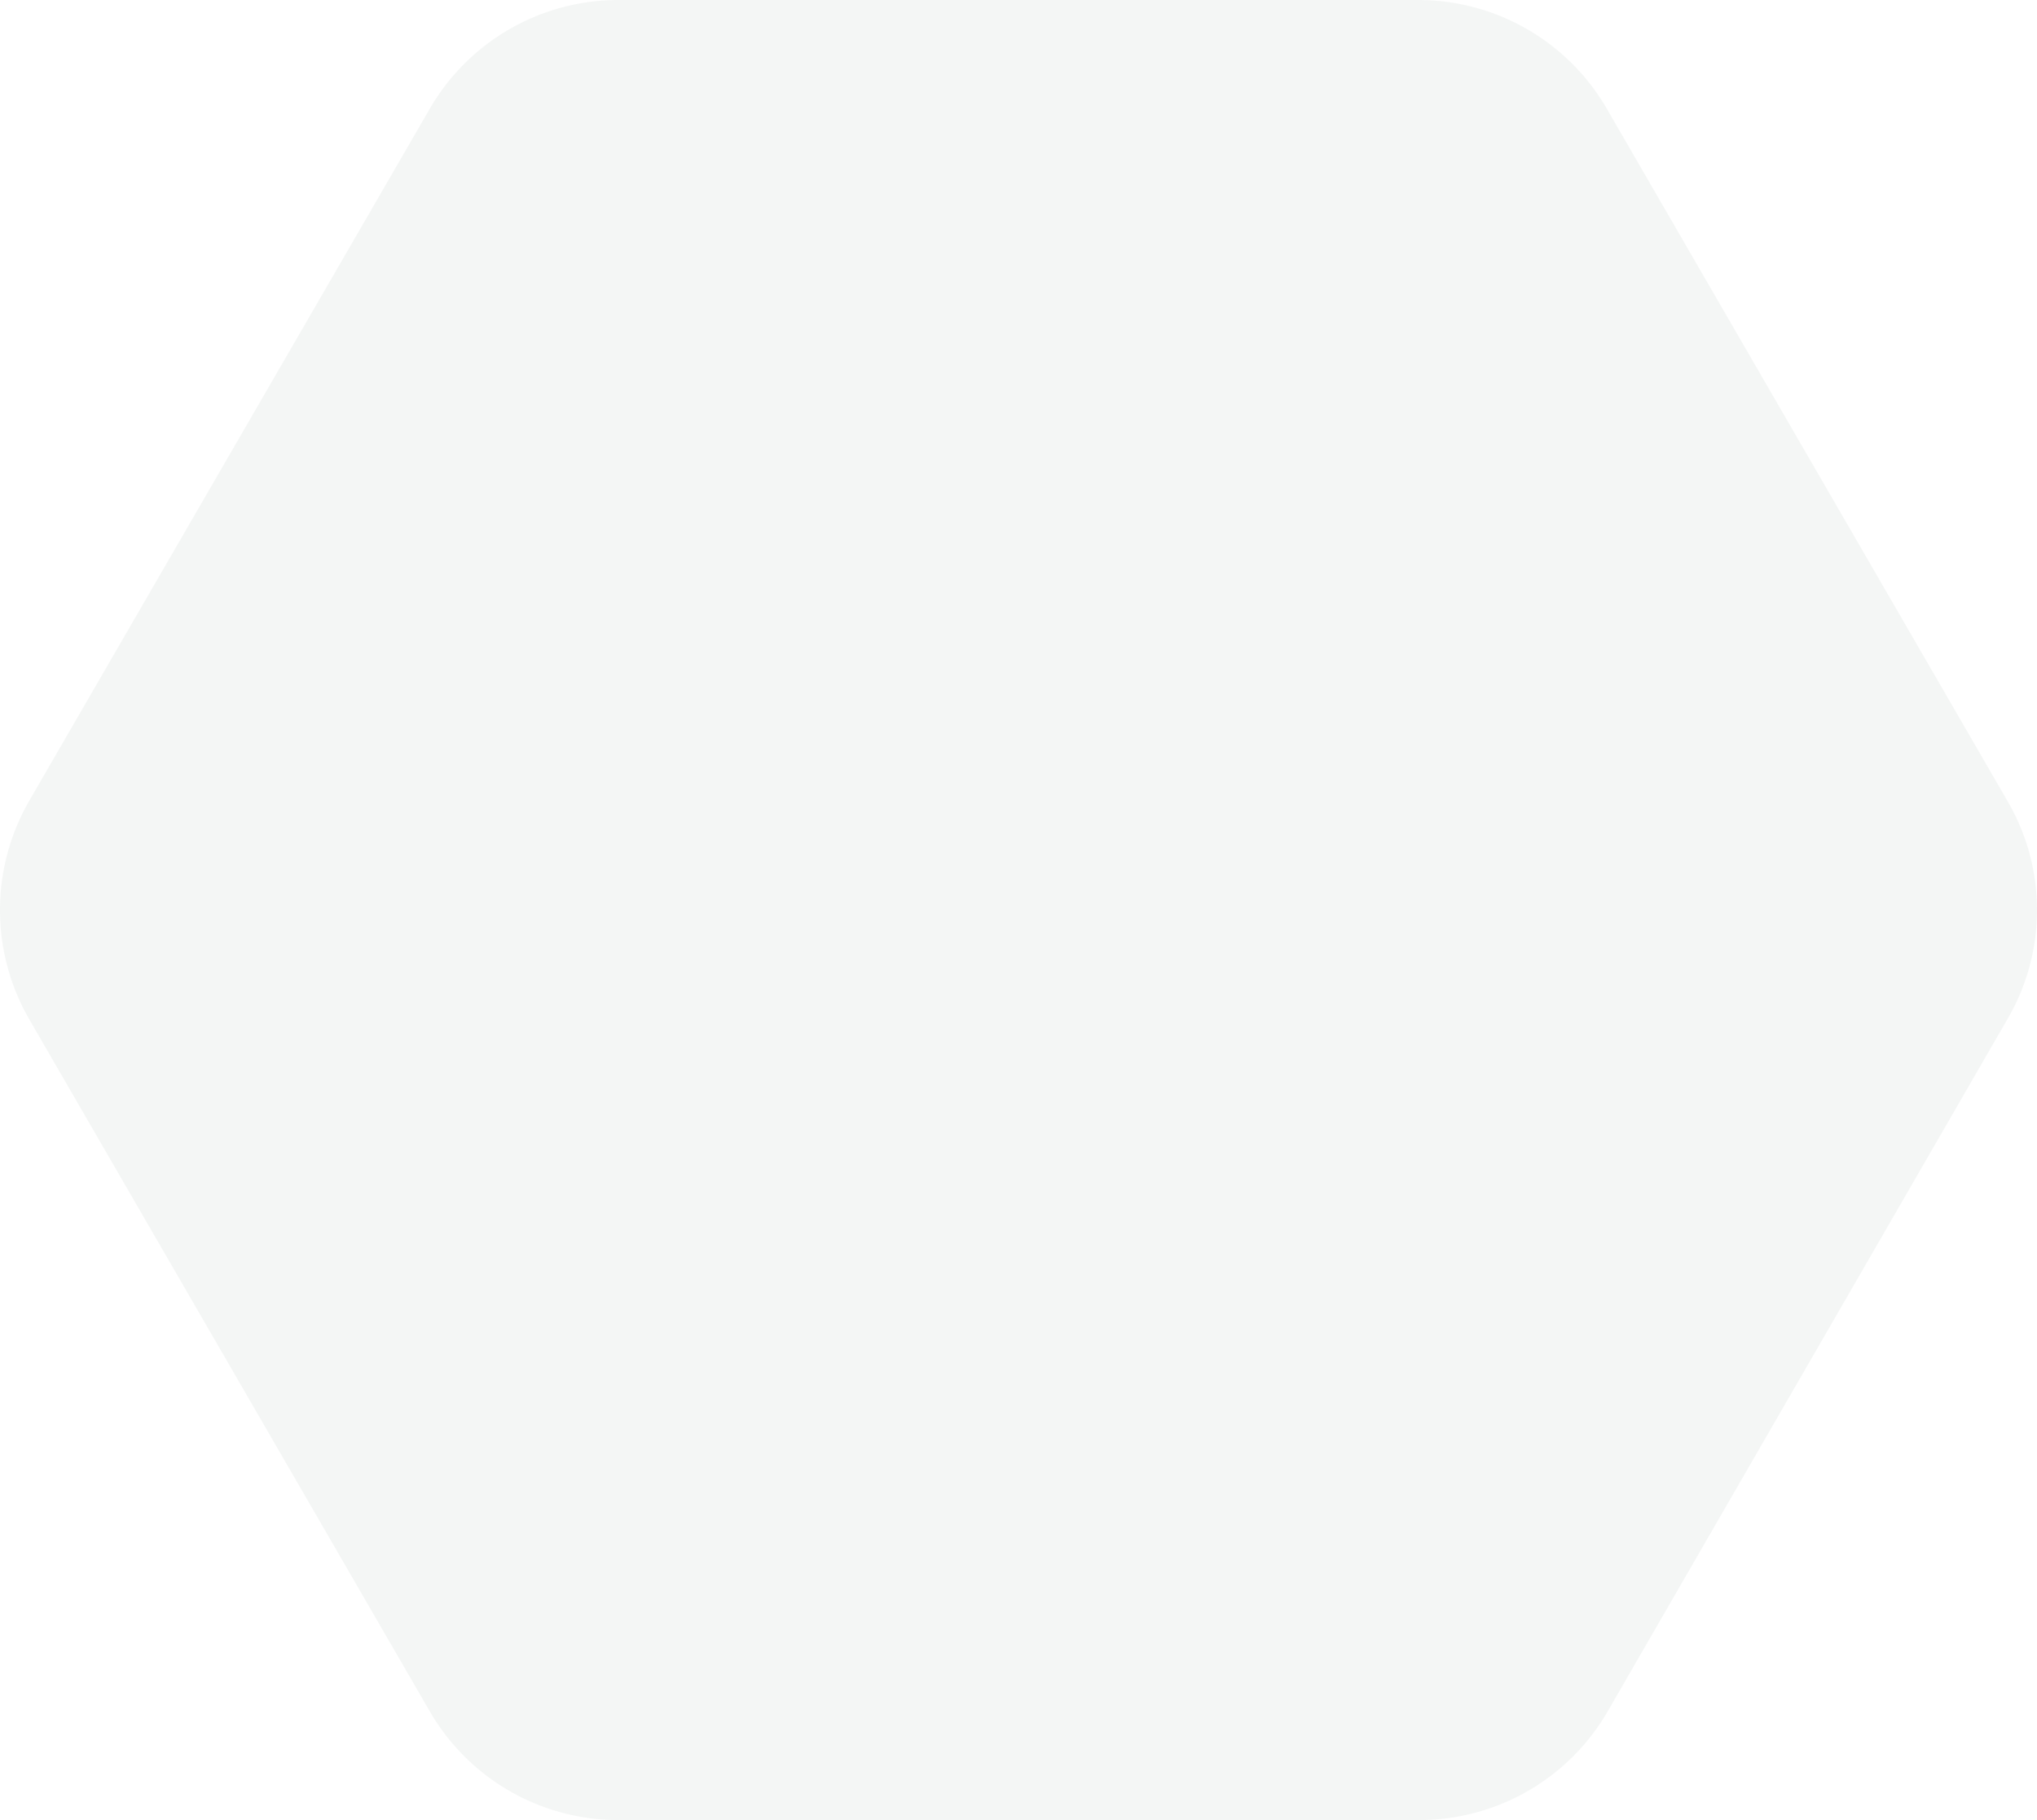 <svg xmlns="http://www.w3.org/2000/svg" width="417.402" height="373.009" viewBox="0 0 417.402 373.009">
  <path id="about-shape3" d="M411.366,190.486,329.275,48.628a44.644,44.644,0,0,0-38.7-22.323H126.749A44.647,44.647,0,0,0,88.044,48.628L5.953,190.486a44.827,44.827,0,0,0,0,44.646L88.044,376.991a44.645,44.645,0,0,0,38.705,22.323h164a44.648,44.648,0,0,0,38.705-22.323l81.911-141.858a44.287,44.287,0,0,0,0-44.647Z" transform="translate(0 -26.305)" fill="#264f30" opacity="0.05"/>
</svg>
